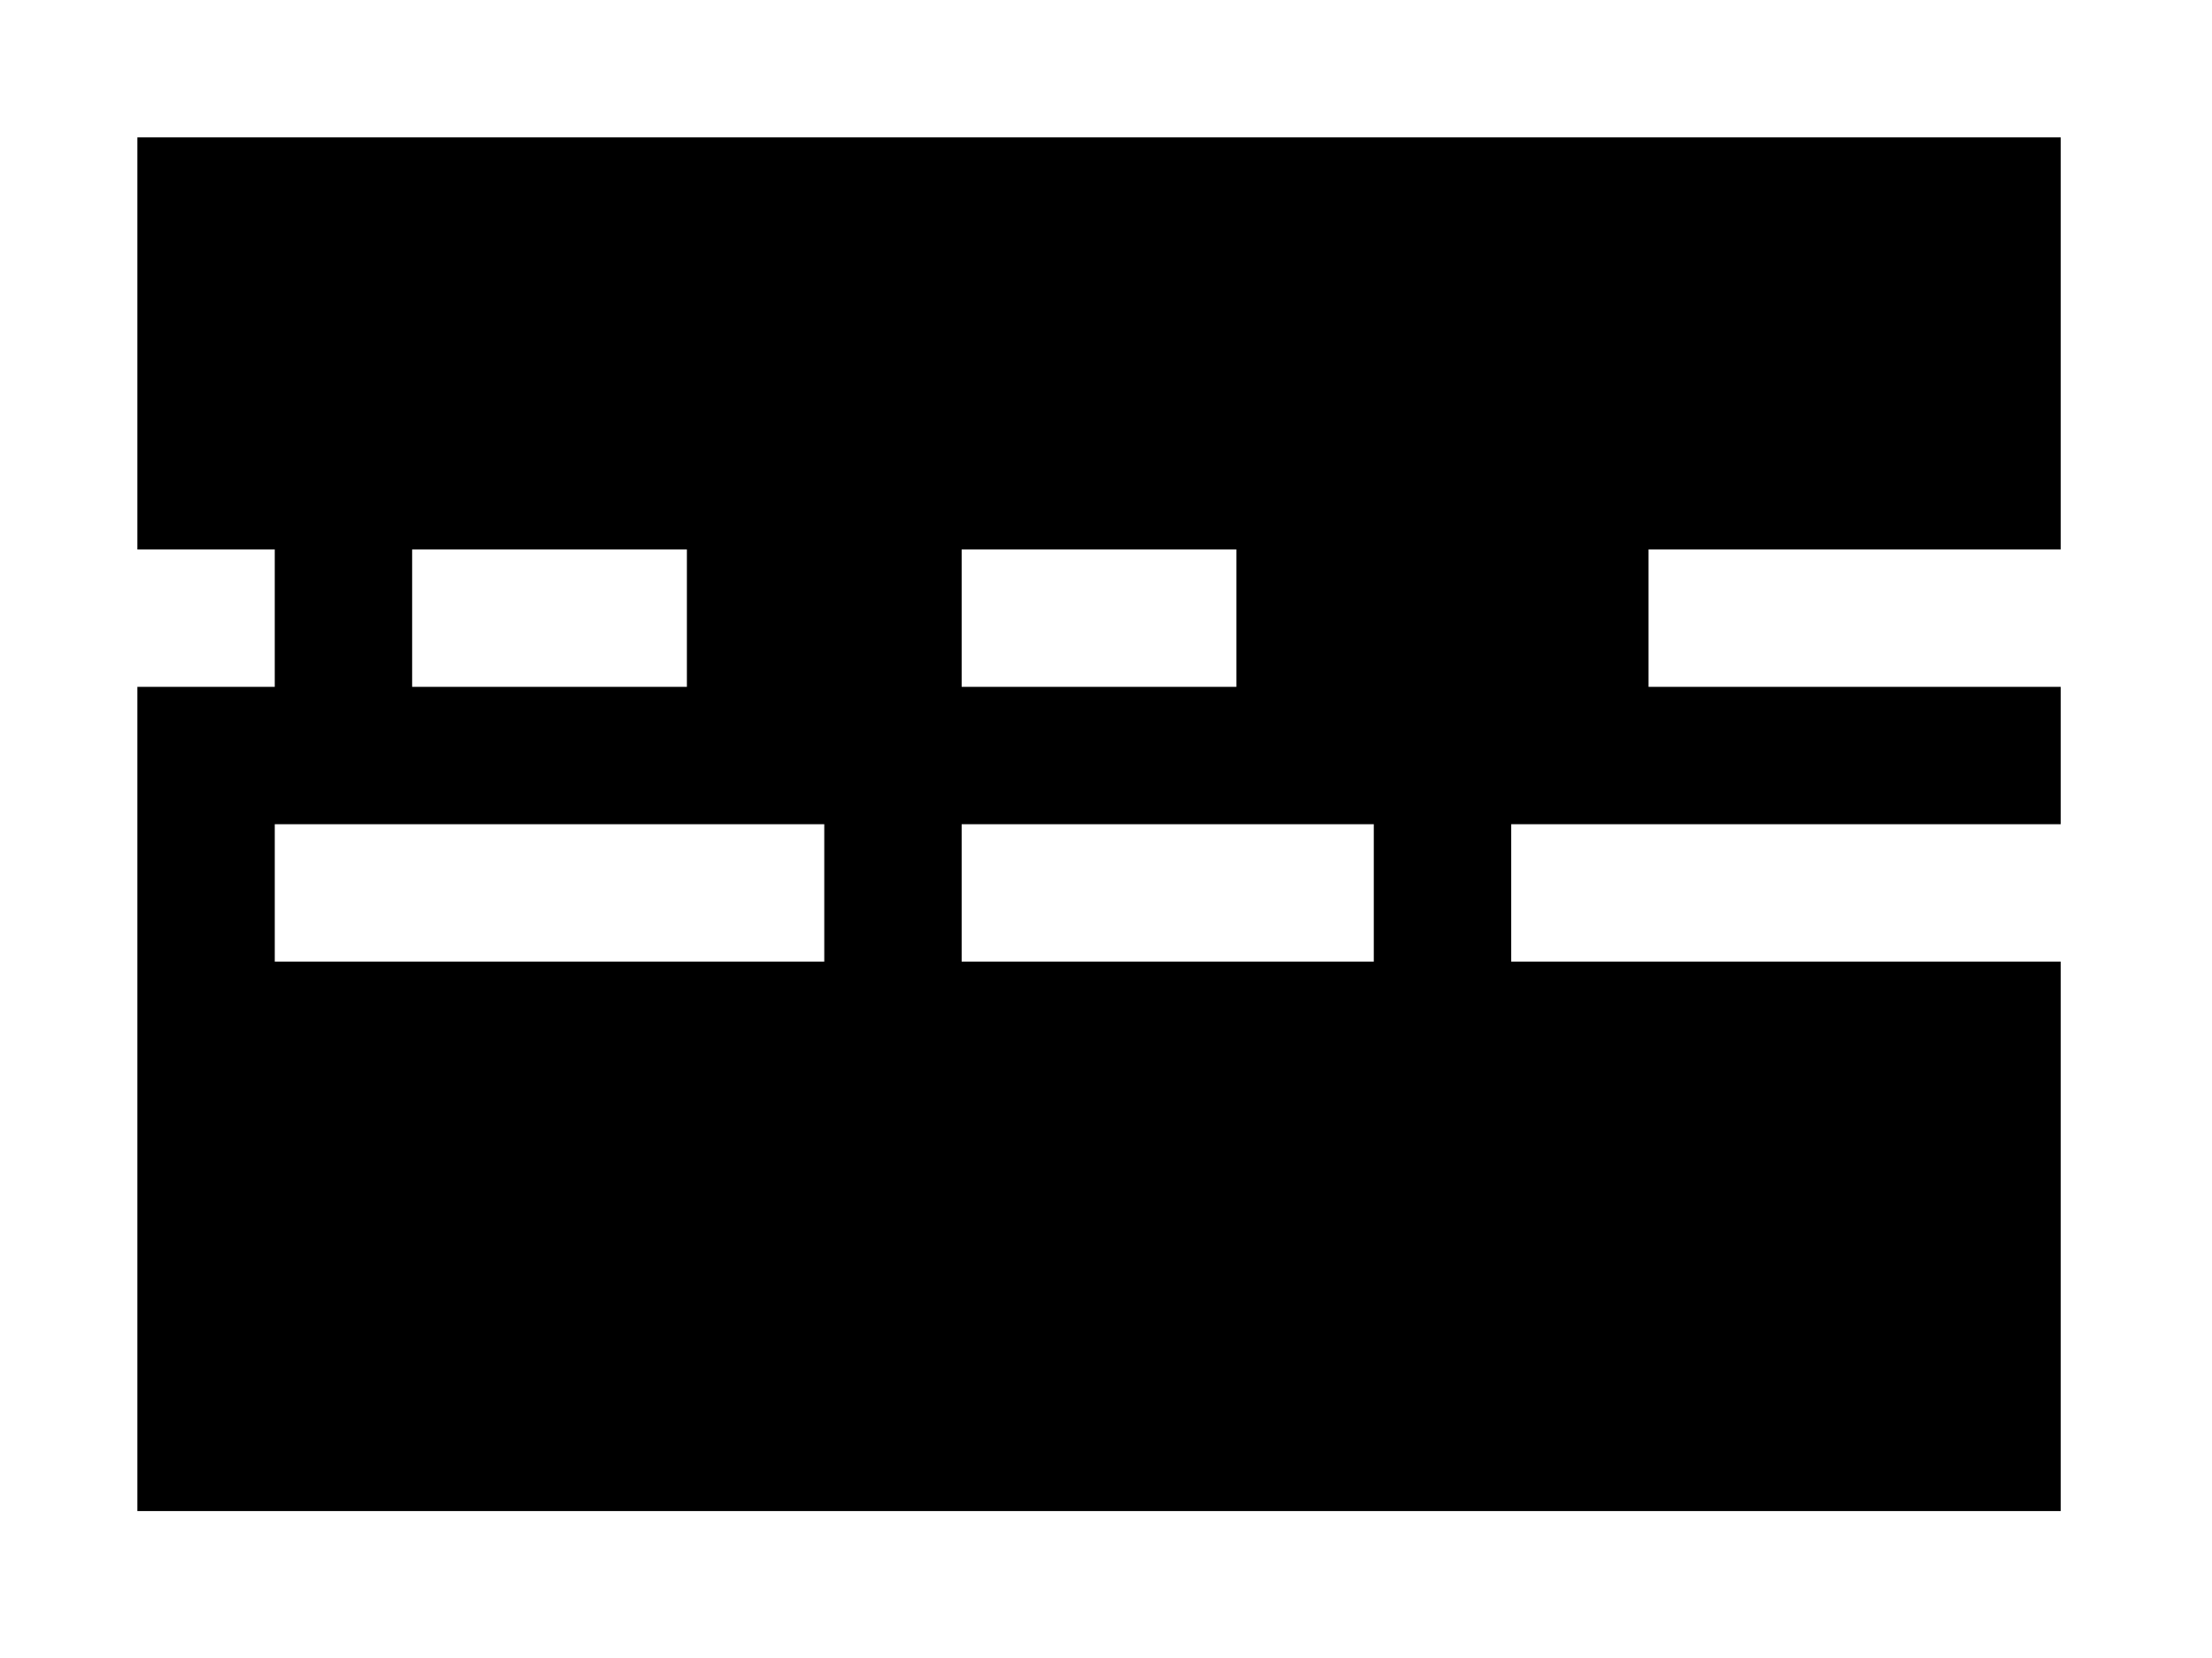 <?xml version="1.0" encoding="utf-8"?>
<!-- Generator: Adobe Illustrator 23.0.1, SVG Export Plug-In . SVG Version: 6.00 Build 0)  -->
<svg version="1.1" id="Layer_1" xmlns="http://www.w3.org/2000/svg" xmlns:xlink="http://www.w3.org/1999/xlink" x="0px" y="0px"
	 viewBox="0 0 2222 1666" style="enable-background:new 0 0 2222 1666;" xml:space="preserve">
<style type="text/css">
	.st0{fill:#FFFFFF;}
</style>
<g>
	<g>
		<rect y="0" class="st0" width="2222" height="1666"/>
	</g>
	<path d="M138,138v138v138v138h138v138H138v138v138v138v138v138v138h1932v-138v-138v-138V966h-552V828h552V690h-414V552h414V414V276
		V138H138z M966,552h276v138H966V552z M414,552h276v138H414V552z M276,828h552v138H276V828z M1380,966H966V828h414V966z"/>
</g>
</svg>
